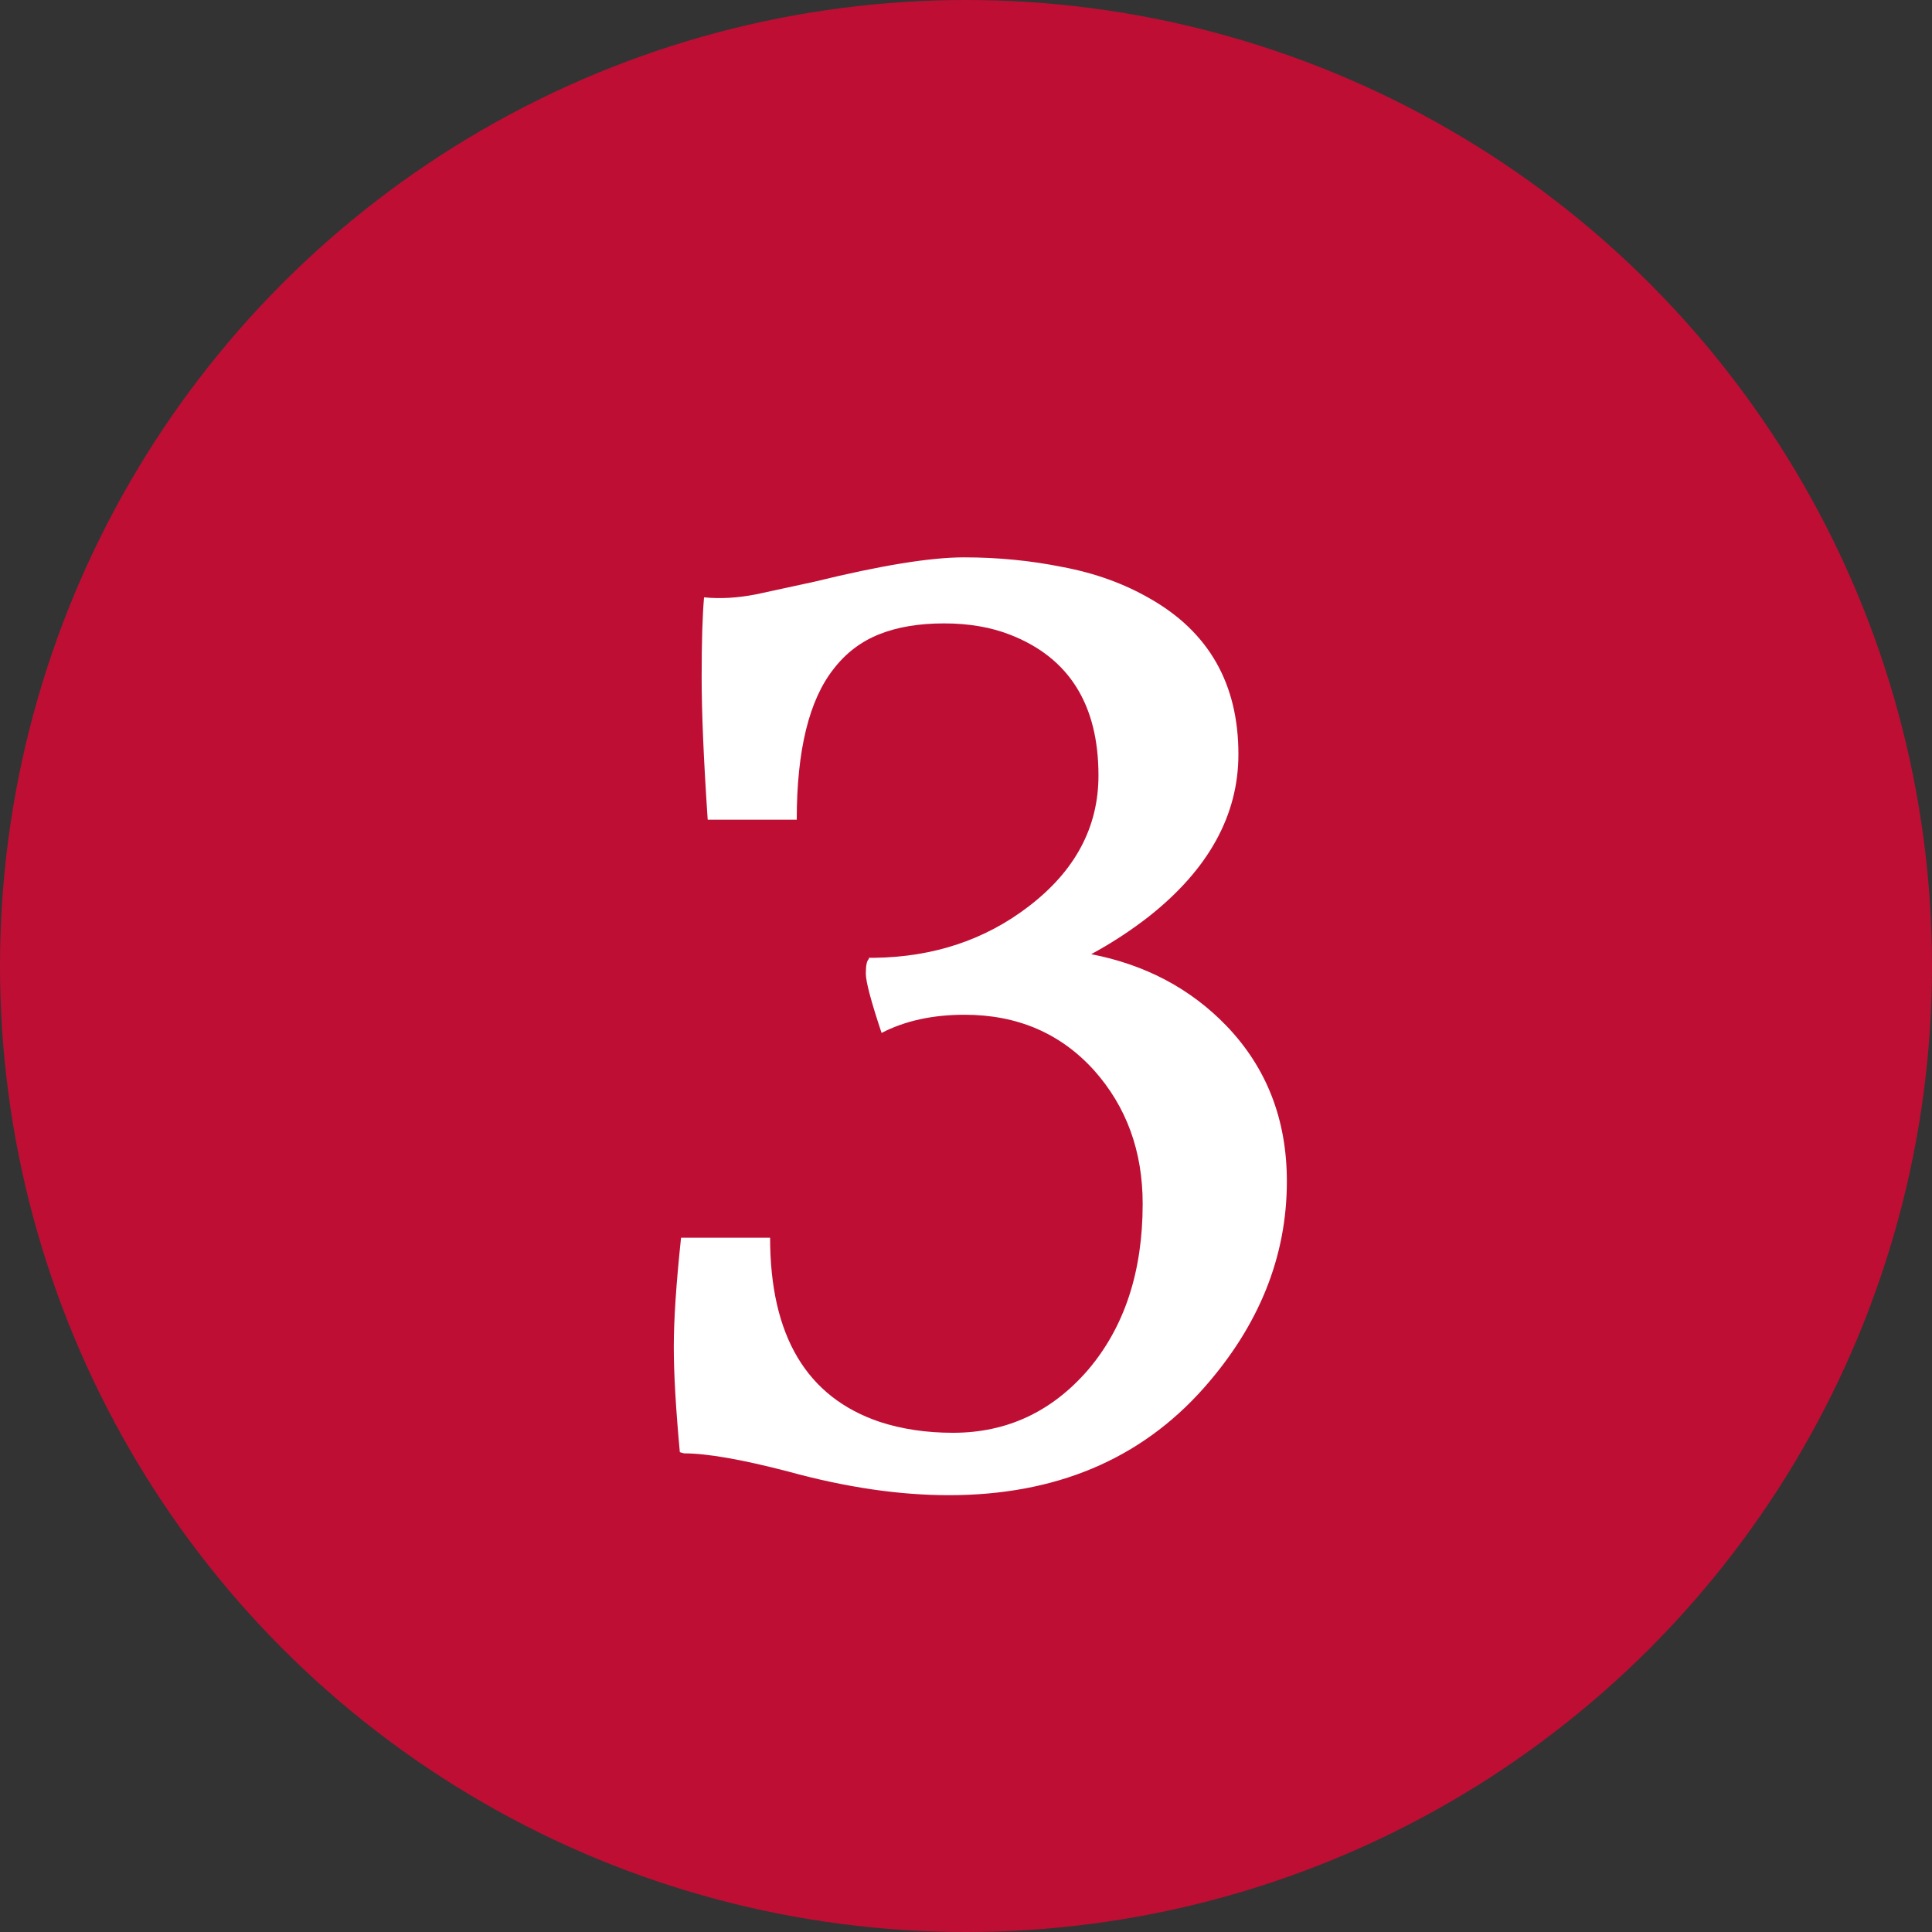 <?xml version="1.0" encoding="UTF-8"?> <svg xmlns="http://www.w3.org/2000/svg" width="76" height="76" viewBox="0 0 76 76" fill="none"><rect x="0" y="0" width="76" height="76" fill="#333333" stroke="none"/> <circle cx="38" cy="38" r="38" fill="#BE0E34"></circle> <path d="M27.839 32.244C27.68 29.893 27.601 28.026 27.601 26.644C27.601 25.246 27.633 24.197 27.696 23.498C28.332 23.562 29.015 23.522 29.746 23.379L32.057 22.878C34.647 22.243 36.601 21.925 37.92 21.925C39.255 21.925 40.549 22.052 41.804 22.306C43.075 22.545 44.219 22.958 45.236 23.546C47.556 24.864 48.716 26.906 48.716 29.67C48.716 32.069 47.54 34.199 45.189 36.057C44.474 36.613 43.719 37.106 42.925 37.535C45.053 37.948 46.825 38.885 48.239 40.347C49.828 41.999 50.622 44.041 50.622 46.472C50.622 49.427 49.534 52.136 47.357 54.598C44.863 57.411 41.519 58.817 37.324 58.817C35.37 58.817 33.265 58.507 31.009 57.887C29.182 57.411 27.815 57.172 26.91 57.172L26.743 57.125C26.584 55.409 26.505 54.026 26.505 52.978C26.505 51.913 26.6 50.483 26.791 48.688H30.294C30.294 52.549 31.732 54.964 34.607 55.933C35.481 56.219 36.442 56.362 37.491 56.362C39.604 56.362 41.376 55.536 42.805 53.883C44.235 52.199 44.95 50.023 44.95 47.354C44.95 45.288 44.315 43.541 43.044 42.111C41.725 40.649 40.025 39.918 37.944 39.918C36.689 39.918 35.6 40.156 34.679 40.633C34.266 39.394 34.059 38.615 34.059 38.297C34.059 37.98 34.099 37.789 34.178 37.726V37.678H34.393C36.728 37.646 38.754 36.971 40.47 35.652C42.297 34.254 43.211 32.538 43.211 30.505C43.211 27.724 42.059 25.881 39.755 24.976C38.992 24.674 38.118 24.523 37.133 24.523C36.148 24.523 35.298 24.666 34.583 24.952C33.868 25.238 33.273 25.691 32.796 26.31C31.827 27.534 31.342 29.512 31.342 32.244H27.839Z" fill="white"></path> </svg> 